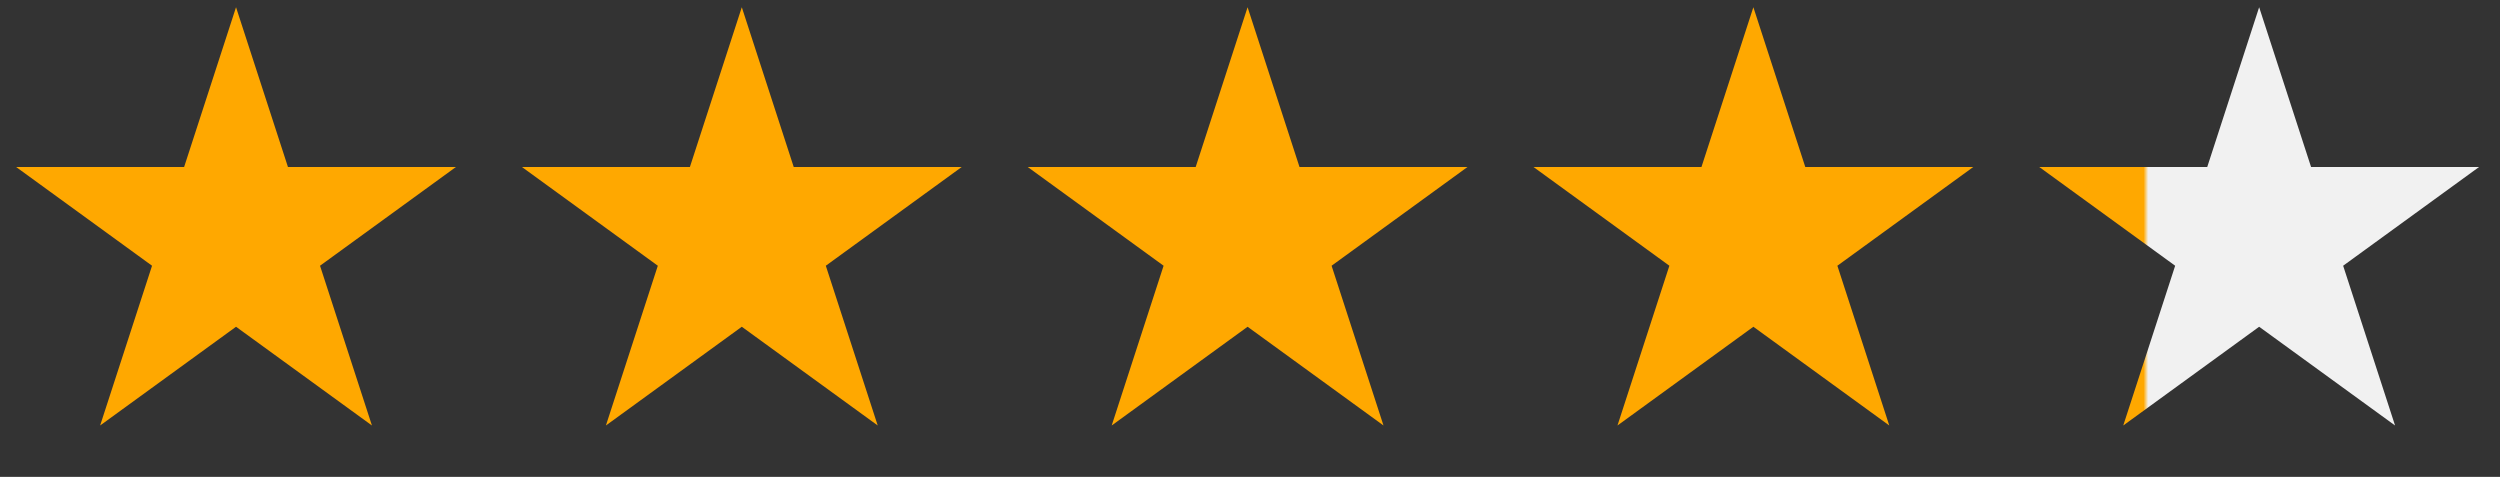 <svg width="173" height="33" viewBox="0 0 173 33" fill="none" xmlns="http://www.w3.org/2000/svg">
<rect x="0" y="0" width="173" height="33" fill="#333333" stroke="none"/>
<path d="M16.333 0.5L19.926 11.556H31.55L22.146 18.389L25.738 29.444L16.333 22.611L6.929 29.444L10.521 18.389L1.116 11.556H12.741L16.333 0.5Z" fill="#FFA800"/>
<path d="M51.333 0.5L54.926 11.556H66.55L57.146 18.389L60.738 29.444L51.333 22.611L41.929 29.444L45.521 18.389L36.117 11.556H47.741L51.333 0.5Z" fill="#FFA800"/>
<path d="M86.333 0.5L89.926 11.556H101.55L92.146 18.389L95.738 29.444L86.333 22.611L76.929 29.444L80.521 18.389L71.117 11.556H82.741L86.333 0.5Z" fill="#FFA800"/>
<path d="M121.333 0.5L124.926 11.556H136.55L127.146 18.389L130.738 29.444L121.333 22.611L111.929 29.444L115.521 18.389L106.116 11.556H117.741L121.333 0.5Z" fill="#FFA800"/>
<path d="M156.333 0.5L159.926 11.556H171.55L162.146 18.389L165.738 29.444L156.333 22.611L146.929 29.444L150.521 18.389L141.116 11.556H152.741L156.333 0.5Z" fill="url(#paint0_linear_2038_238)"/>
<defs>
<linearGradient id="paint0_linear_2038_238" x1="140.333" y1="16.5" x2="172.333" y2="16.5" gradientUnits="userSpaceOnUse">
<stop offset="0.25" stop-color="#FFA800"/>
<stop offset="0.26" stop-color="#F1F1F1"/>
</linearGradient>
</defs>
</svg>

